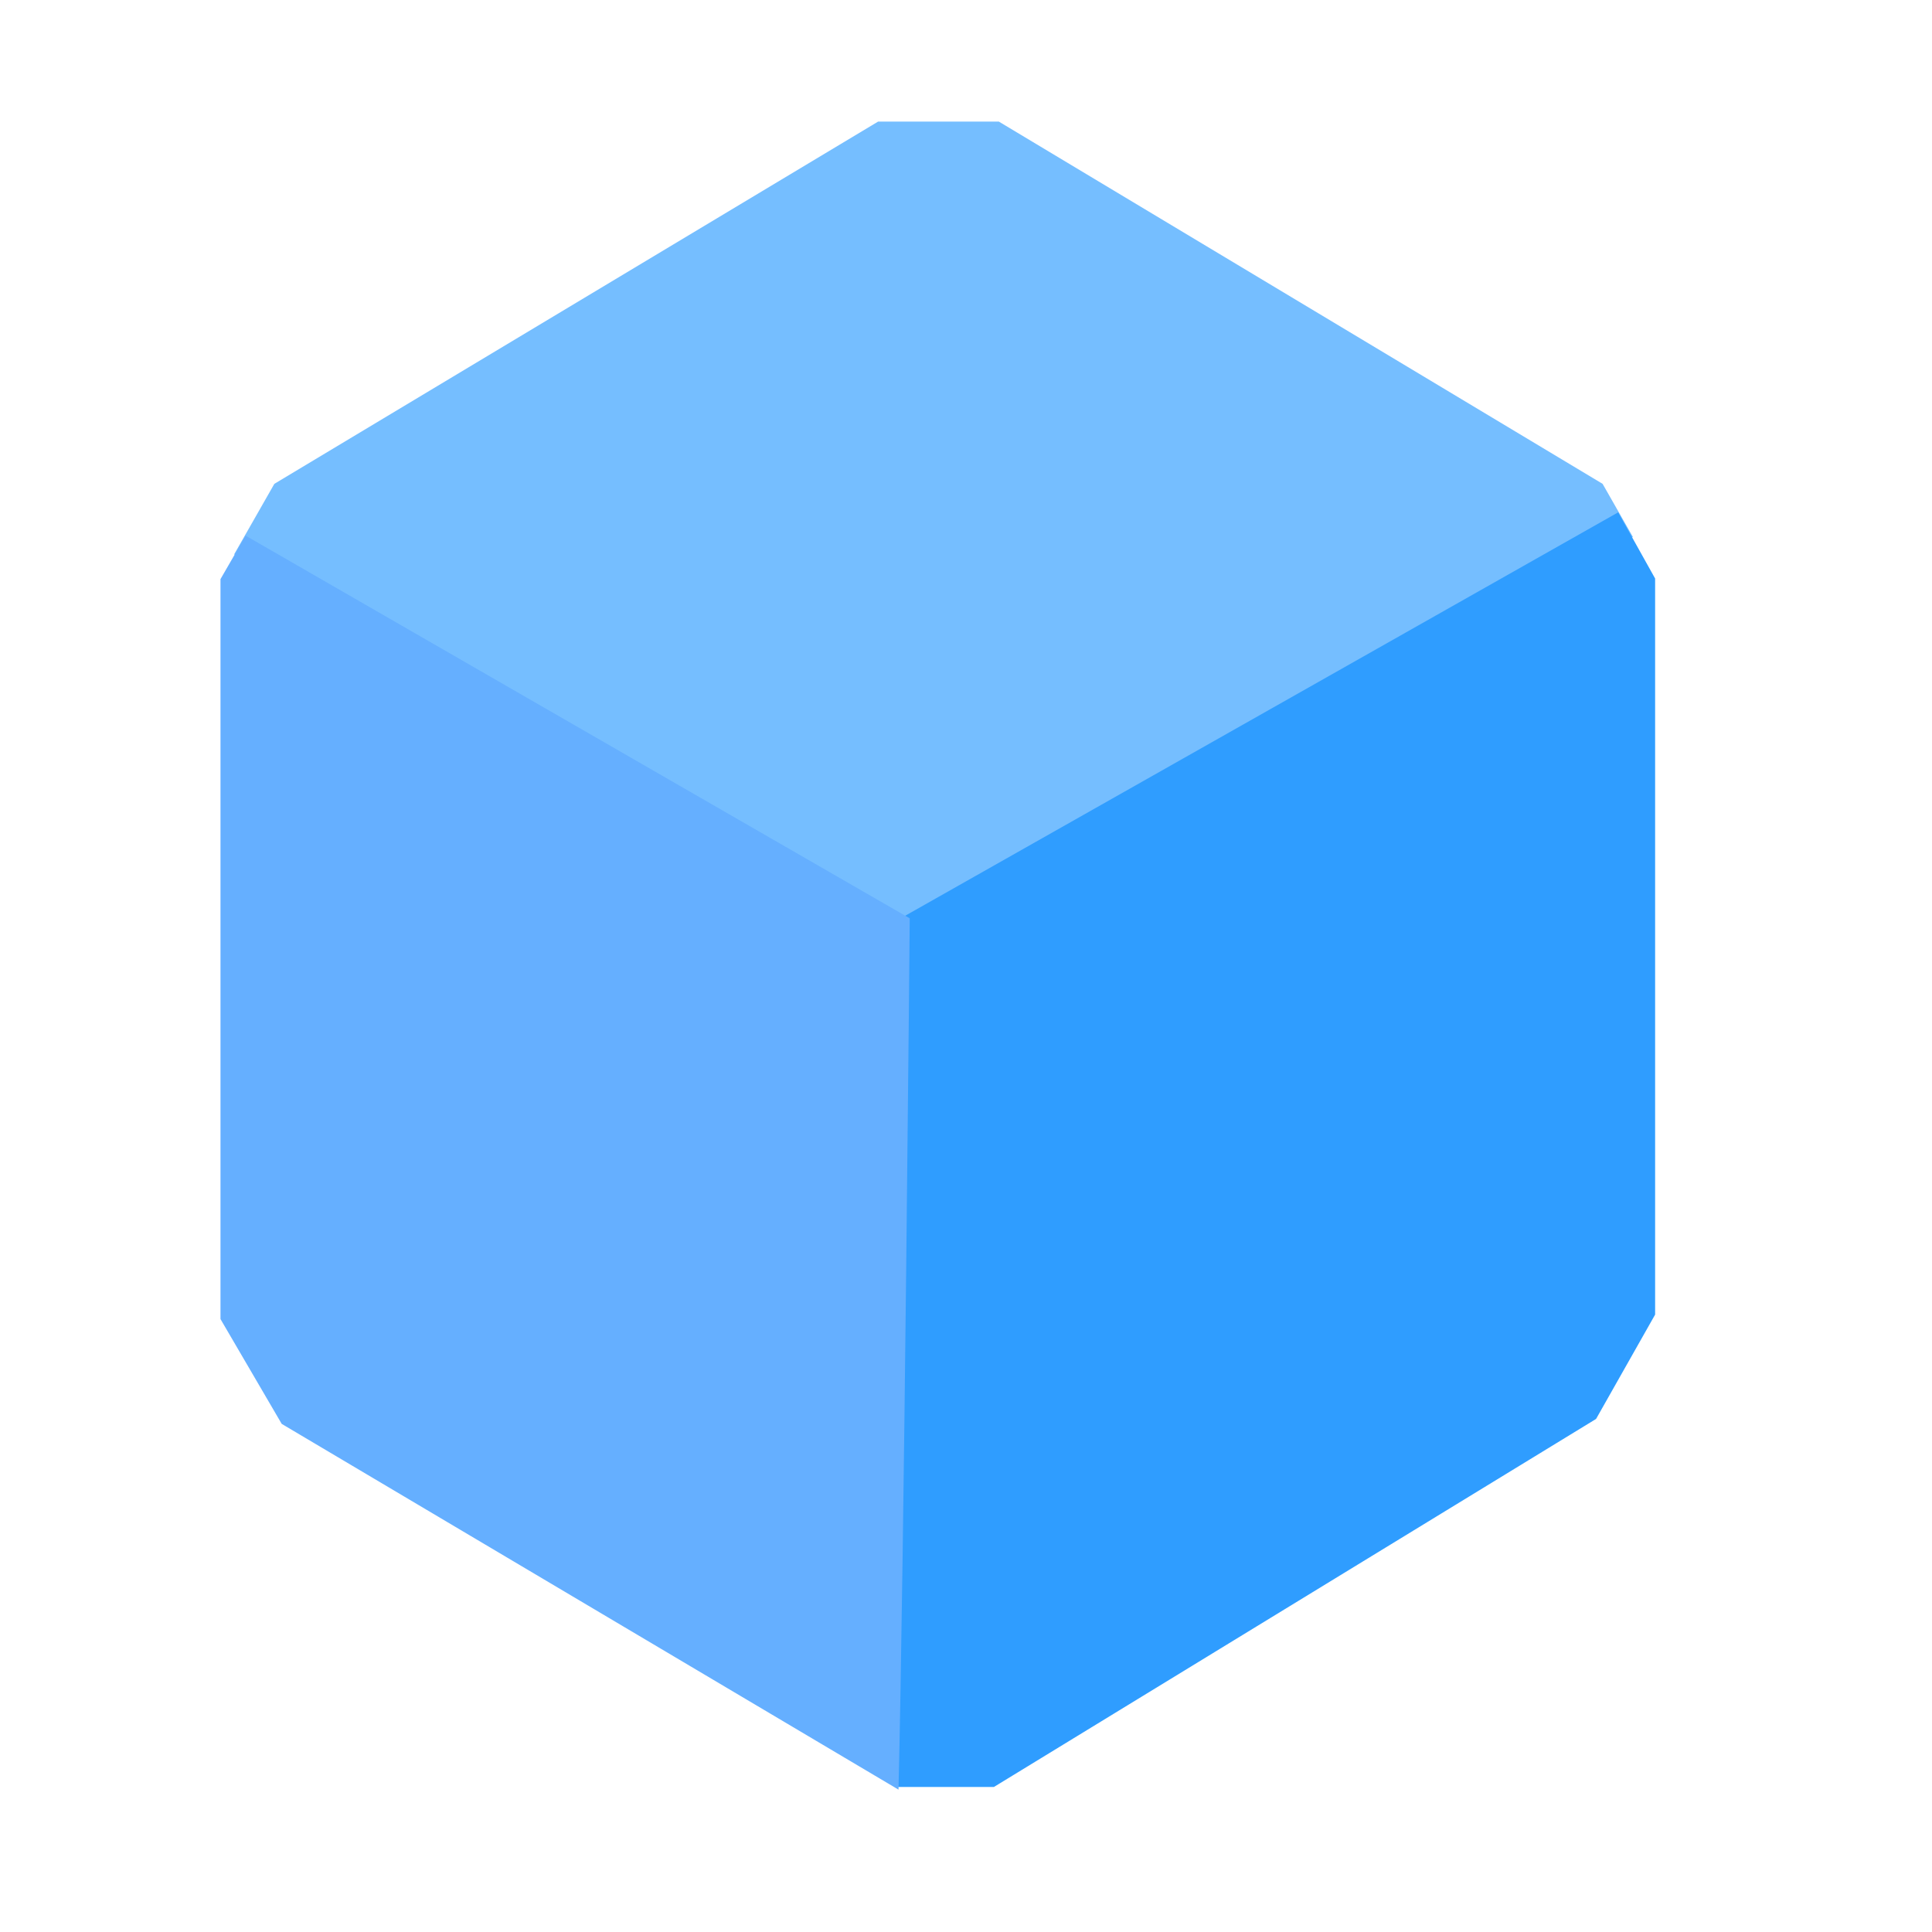 <?xml version="1.0" encoding="utf-8"?>
<svg width="16" height="16" viewBox="0 0 16 16" fill="none" xmlns="http://www.w3.org/2000/svg">
  <path d="M 7.55 7.78 L 1.939 4.591 L 2.272 4.007 L 7.272 1.007 L 8.272 1.007 L 13.272 4.007 L 13.523 4.447 Z" style="fill: rgb(117, 190, 255);"/>
  <path d="M 13.707 4.791 L 13.707 10.887 L 13.218 11.751 L 8.231 14.799 L 7.421 14.799 L 7.482 7.592 L 13.401 4.243 Z" style="fill: rgb(47, 157, 255);"/>
  <polygon points="2.175 4.831 7.78 1.549" style="fill: rgb(137, 209, 133);"/>
  <path d="M 2.333 11.792 L 1.826 10.924 L 1.826 4.796 L 2.034 4.436 L 7.534 7.605 C 7.534 7.605 7.487 12.944 7.441 14.821 Z" style="fill: rgb(101, 175, 255);"/>
</svg>